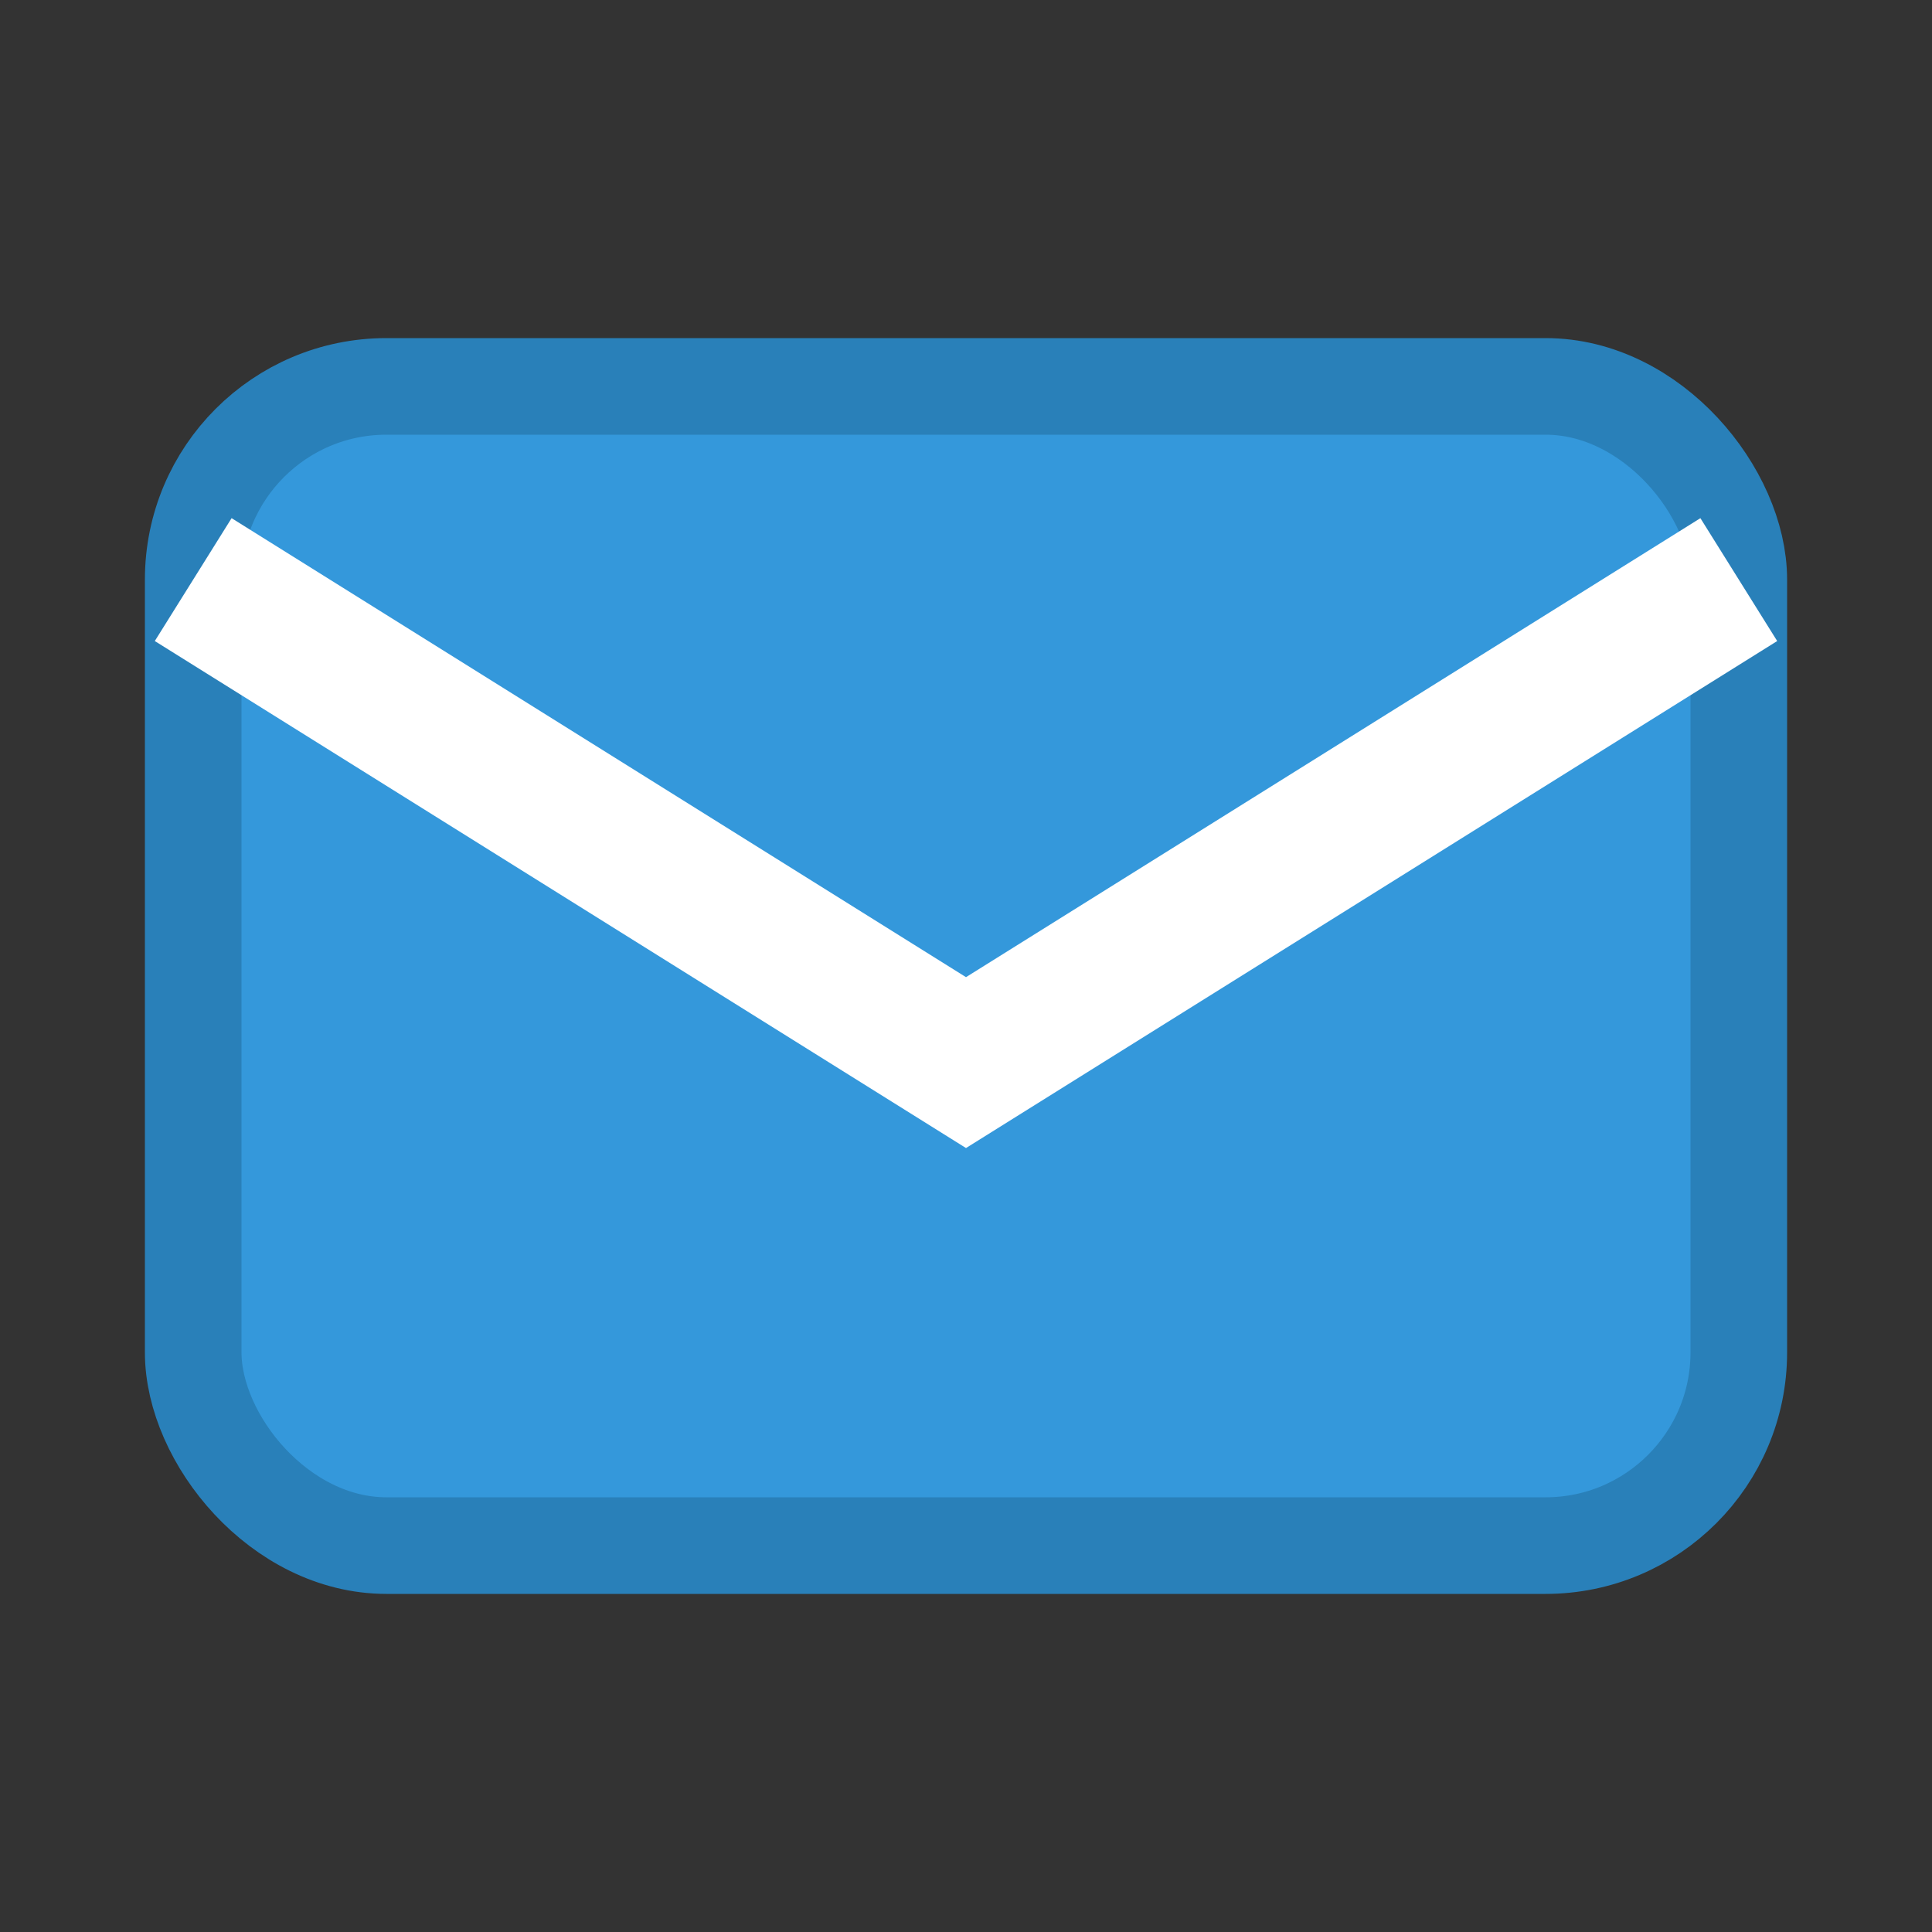 <svg width="20" height="20" viewBox="0 0 20 20" fill="none" xmlns="http://www.w3.org/2000/svg">
  <rect x="0" y="0" width="20" height="20" fill="#333333" stroke="none"/>
  <rect x="2" y="4" width="16" height="12" rx="2" fill="#3498db" stroke="#2980b9" stroke-width="1"/>
  <path d="M2 6 L10 11 L18 6" stroke="white" stroke-width="1.5" fill="none"/>
</svg>